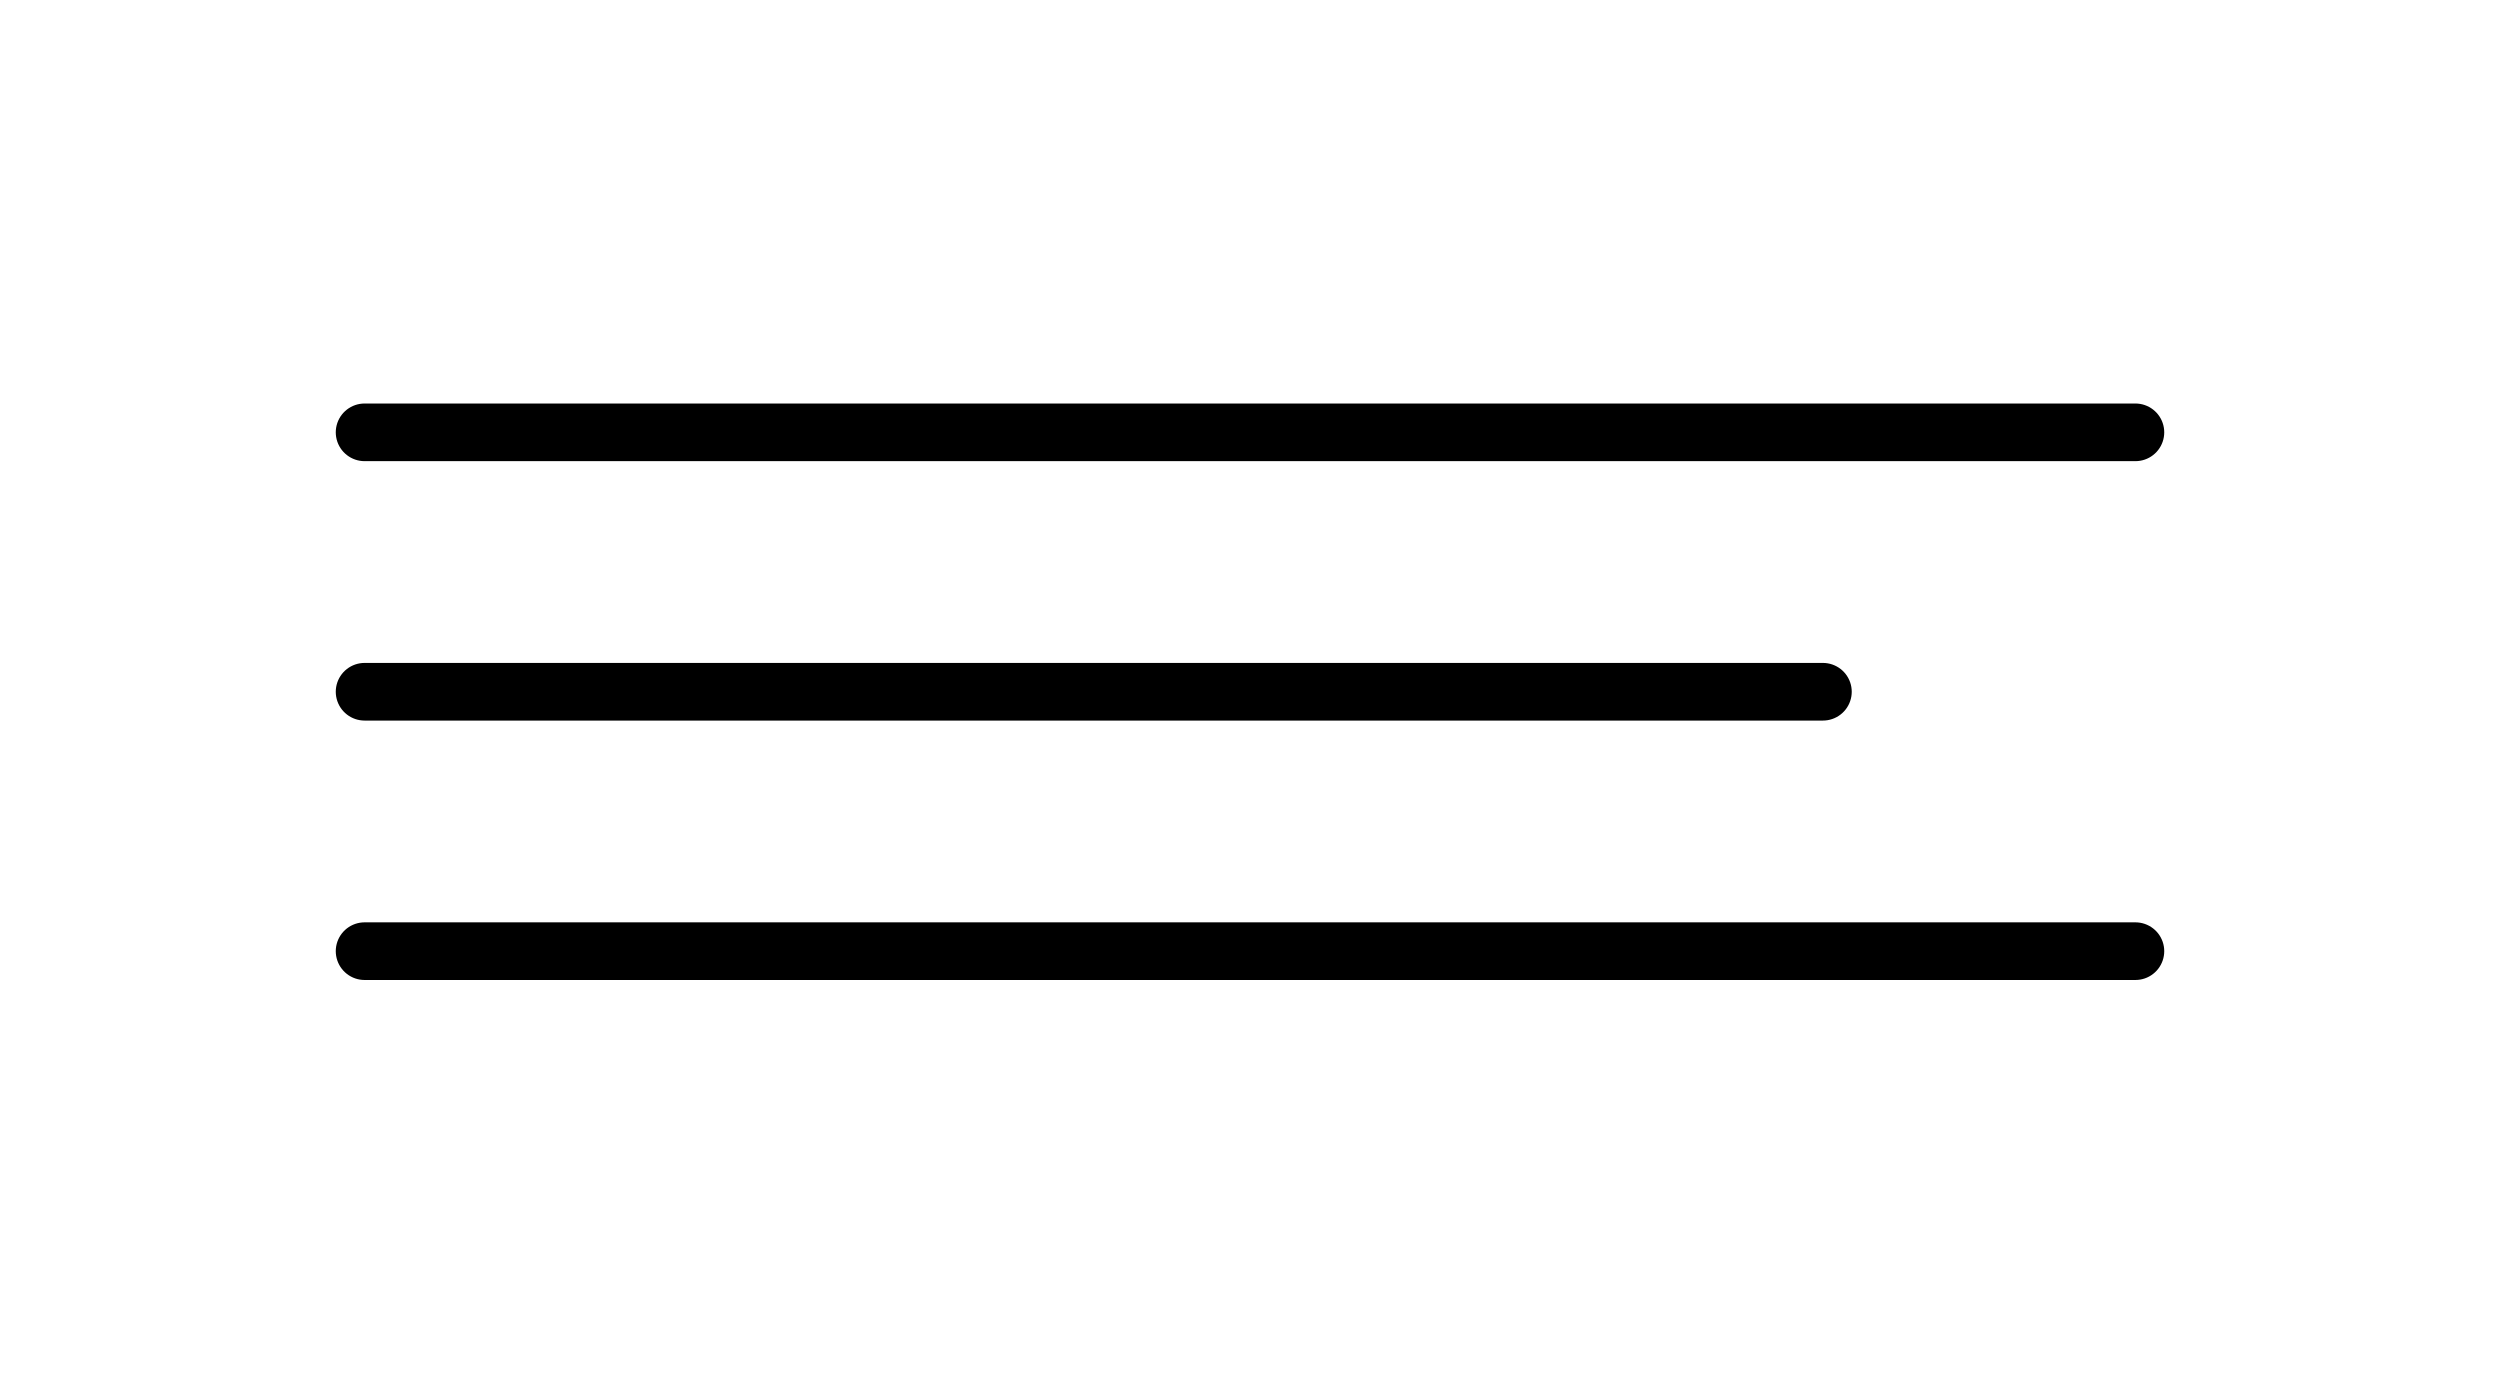 <svg width="103" height="57" viewBox="0 0 103 57" fill="none" xmlns="http://www.w3.org/2000/svg">
<path d="M15.021 17.812H87.979M15.021 28.5H75.104M15.021 39.188H87.979" stroke="black" stroke-width="2.375" stroke-linecap="round"/>
</svg>
